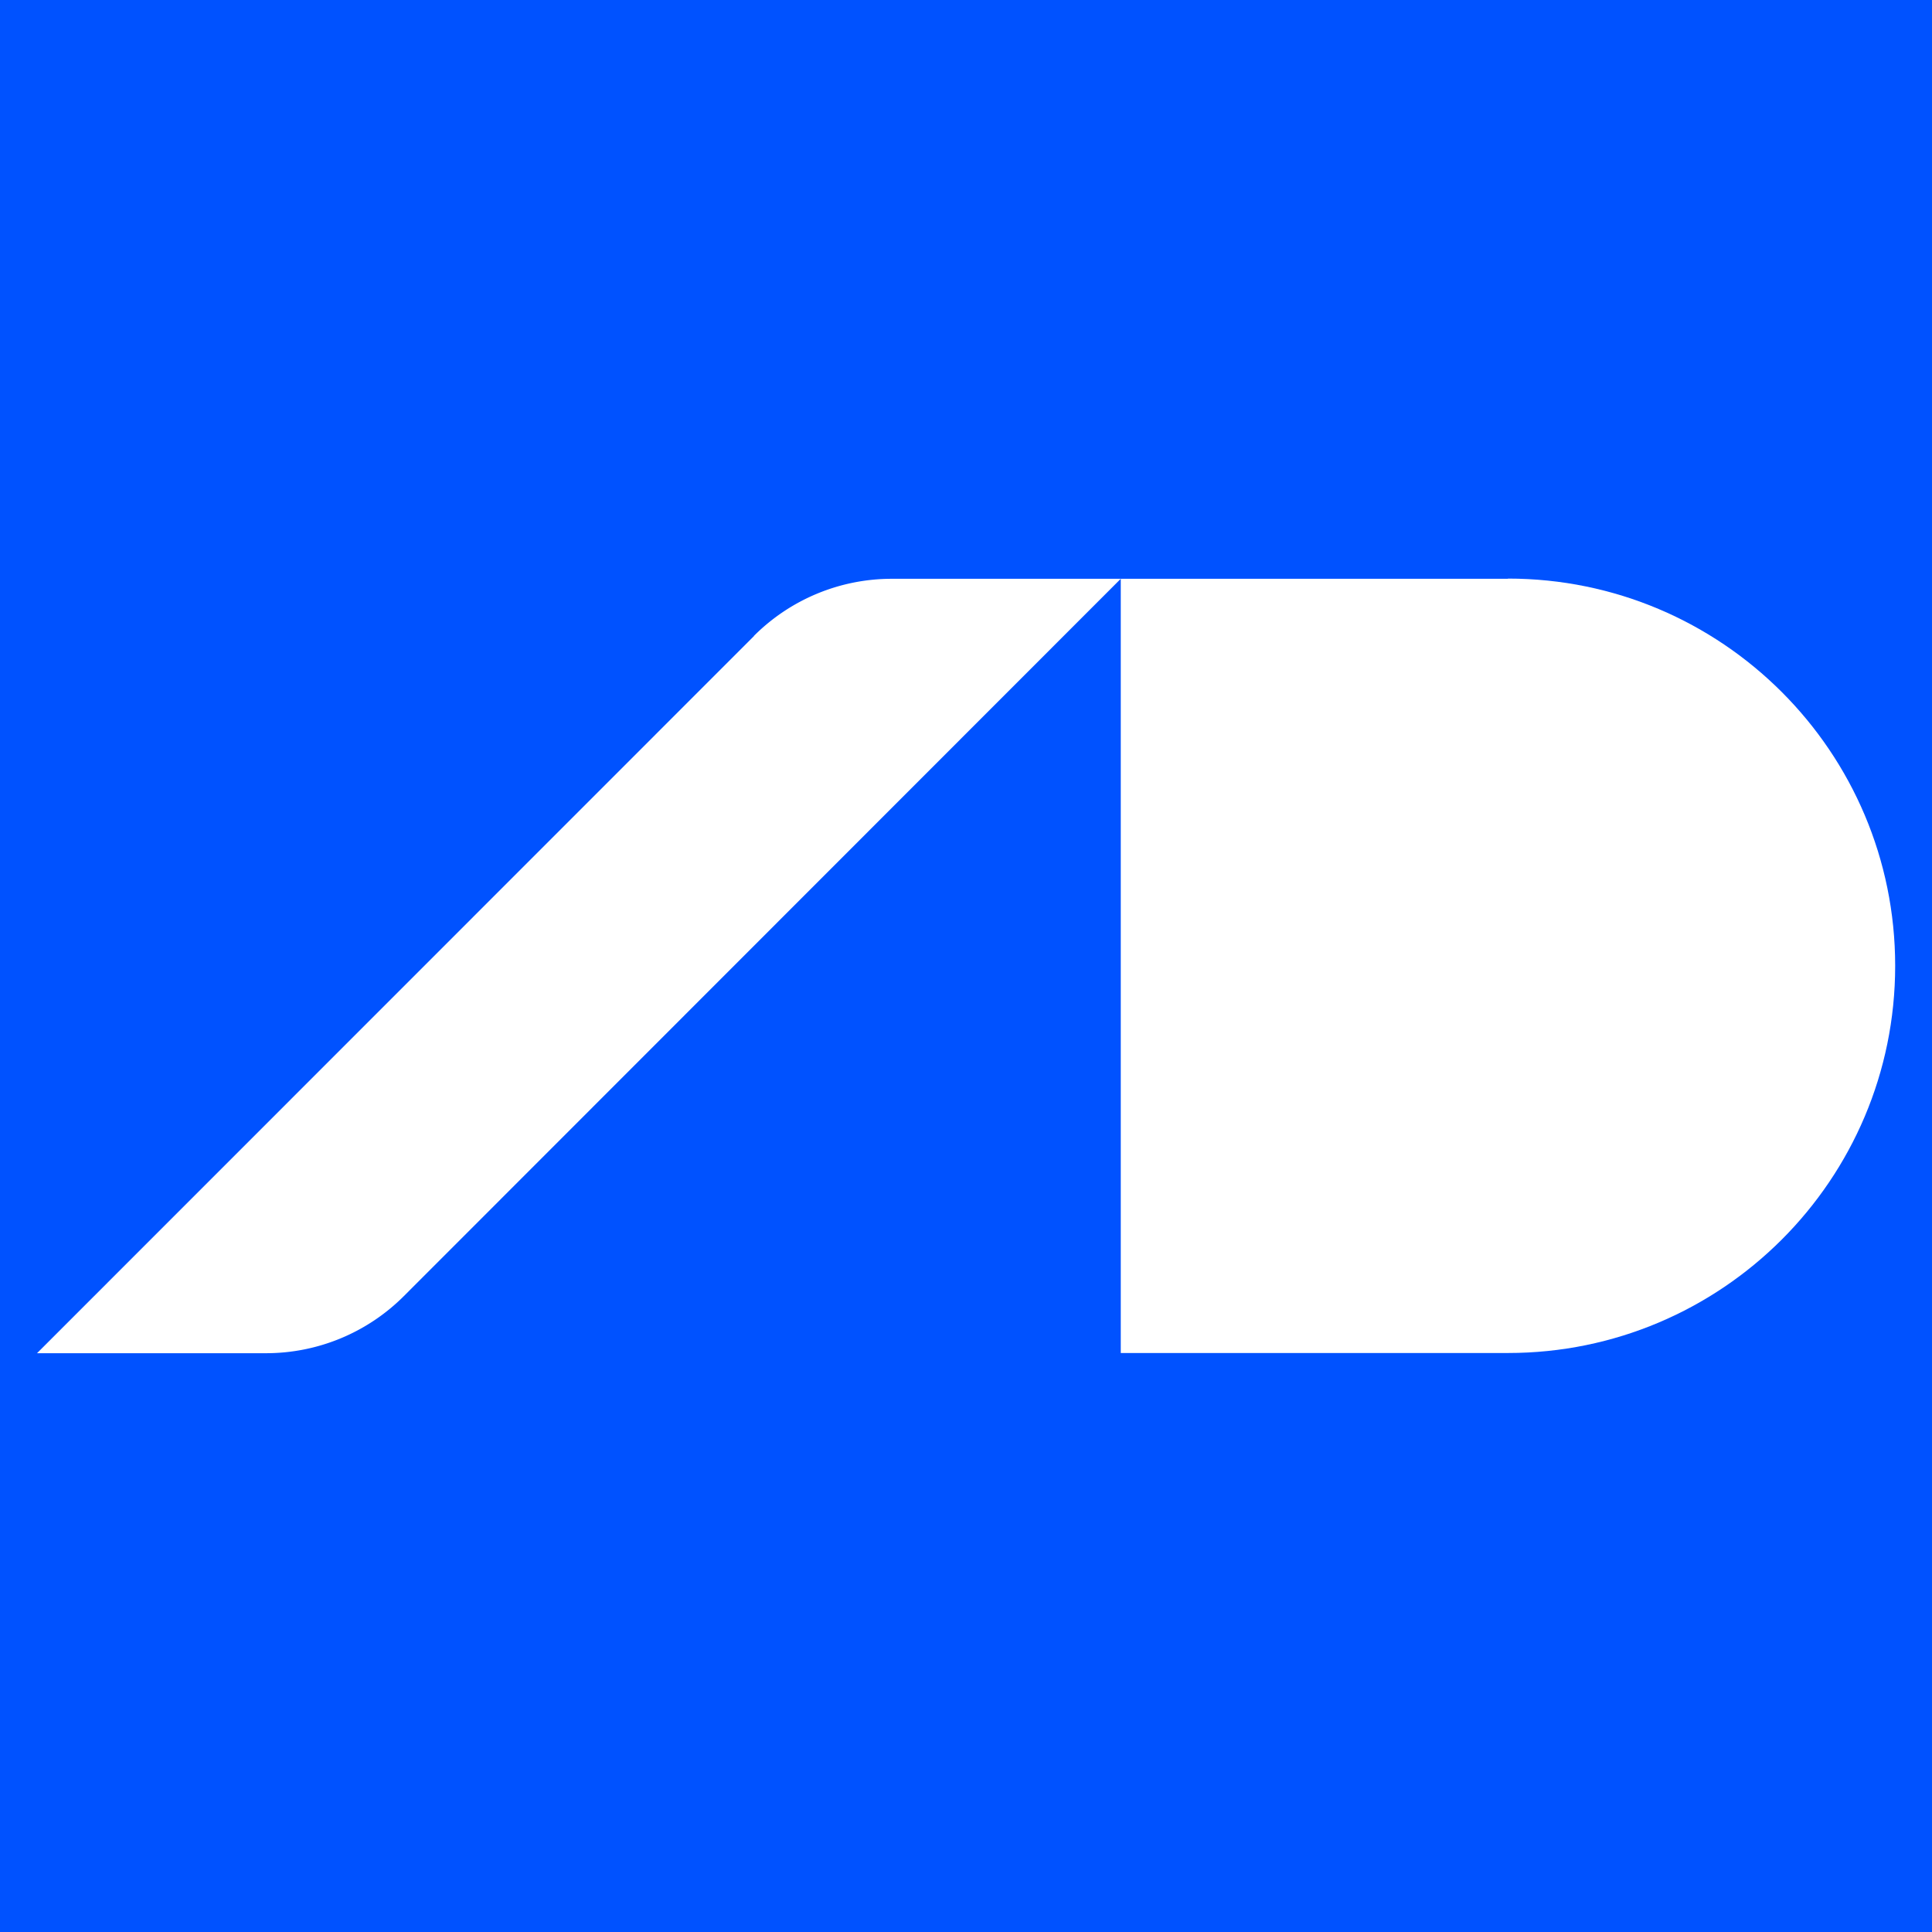 <?xml version="1.0" encoding="UTF-8"?>
<svg data-bbox="-0.75 -0.75 97.49 97.49" viewBox="0 0 96 96" xmlns="http://www.w3.org/2000/svg" data-type="color">
    <g>
        <path fill="#0052ff" d="M96.74-.75v97.49H-.75V-.75z" data-color="1"/>
        <path d="M37.47 31.6 1.84 67.24h11.38a9.68 9.68 0 0 0 6.85-2.84l35.62-35.64H44.31a9.68 9.68 0 0 0-6.85 2.84Z" fill="#ffffff" data-color="2"/>
        <path d="M74.93 28.76H55.69v38.47h19.24c10.62 0 19.24-8.61 19.24-19.24 0-10.62-8.61-19.24-19.24-19.24Z" fill="#ffffff" data-color="2"/>
    </g>
</svg>
